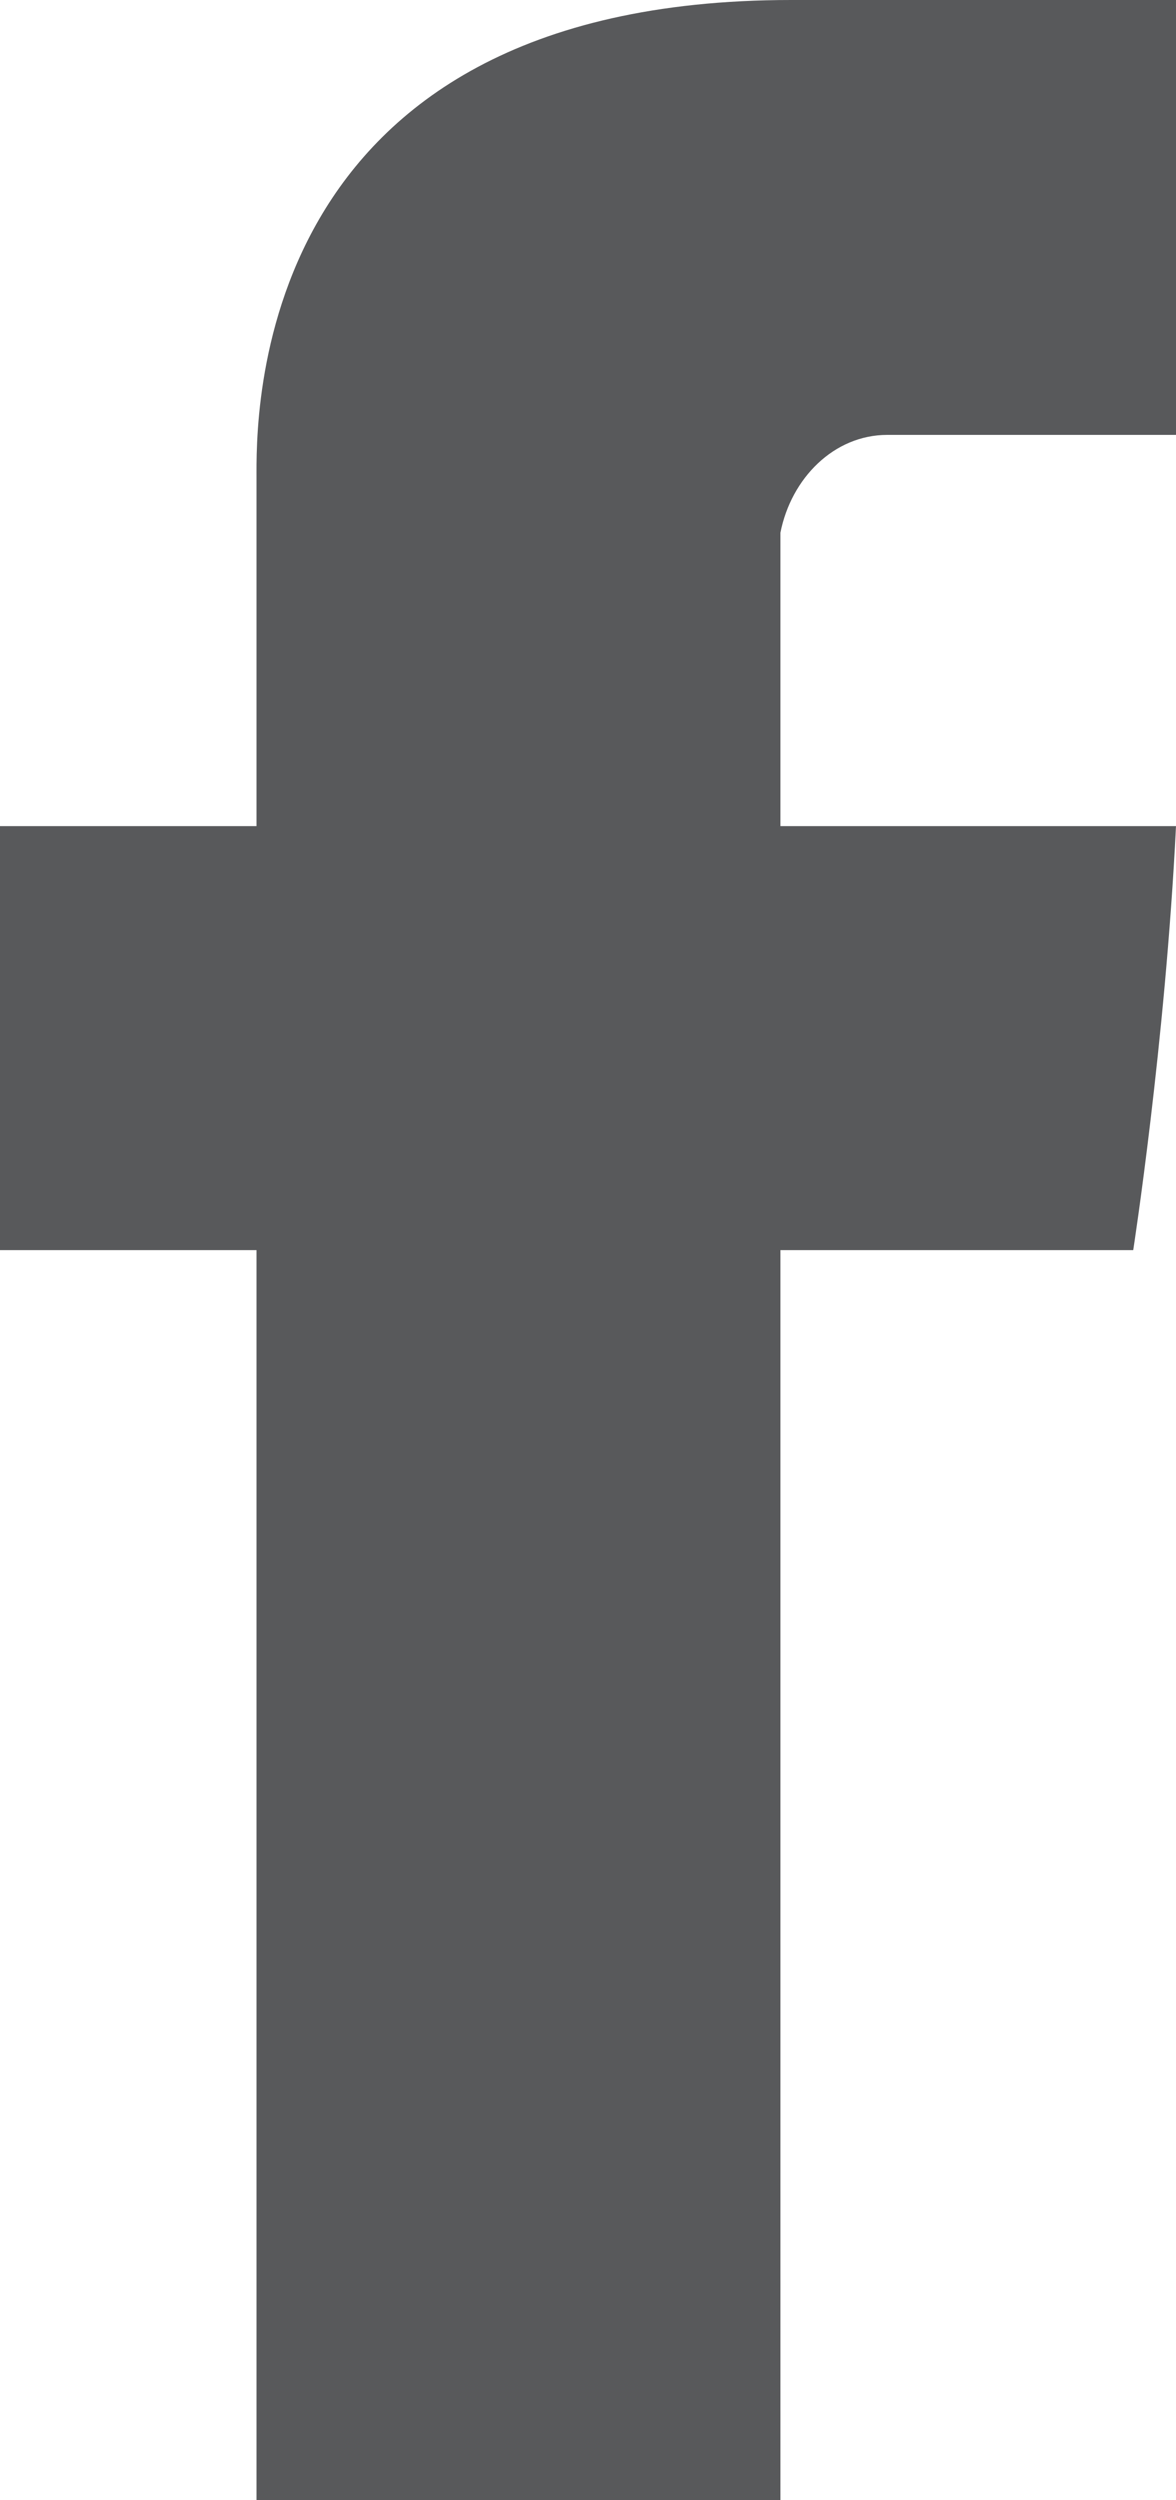 <svg width="8" height="17" viewBox="0 0 8 17" fill="none" xmlns="http://www.w3.org/2000/svg">
<path d="M1.745 3.252V5.617H0V8.5H1.745V17H5.309V8.5H7.709C7.709 8.5 7.927 7.096 8 5.617H5.309V3.622C5.382 3.252 5.673 2.957 6.036 2.957H8V0H5.382C1.673 0 1.745 2.883 1.745 3.252Z" fill="#58595B"/>
</svg>

